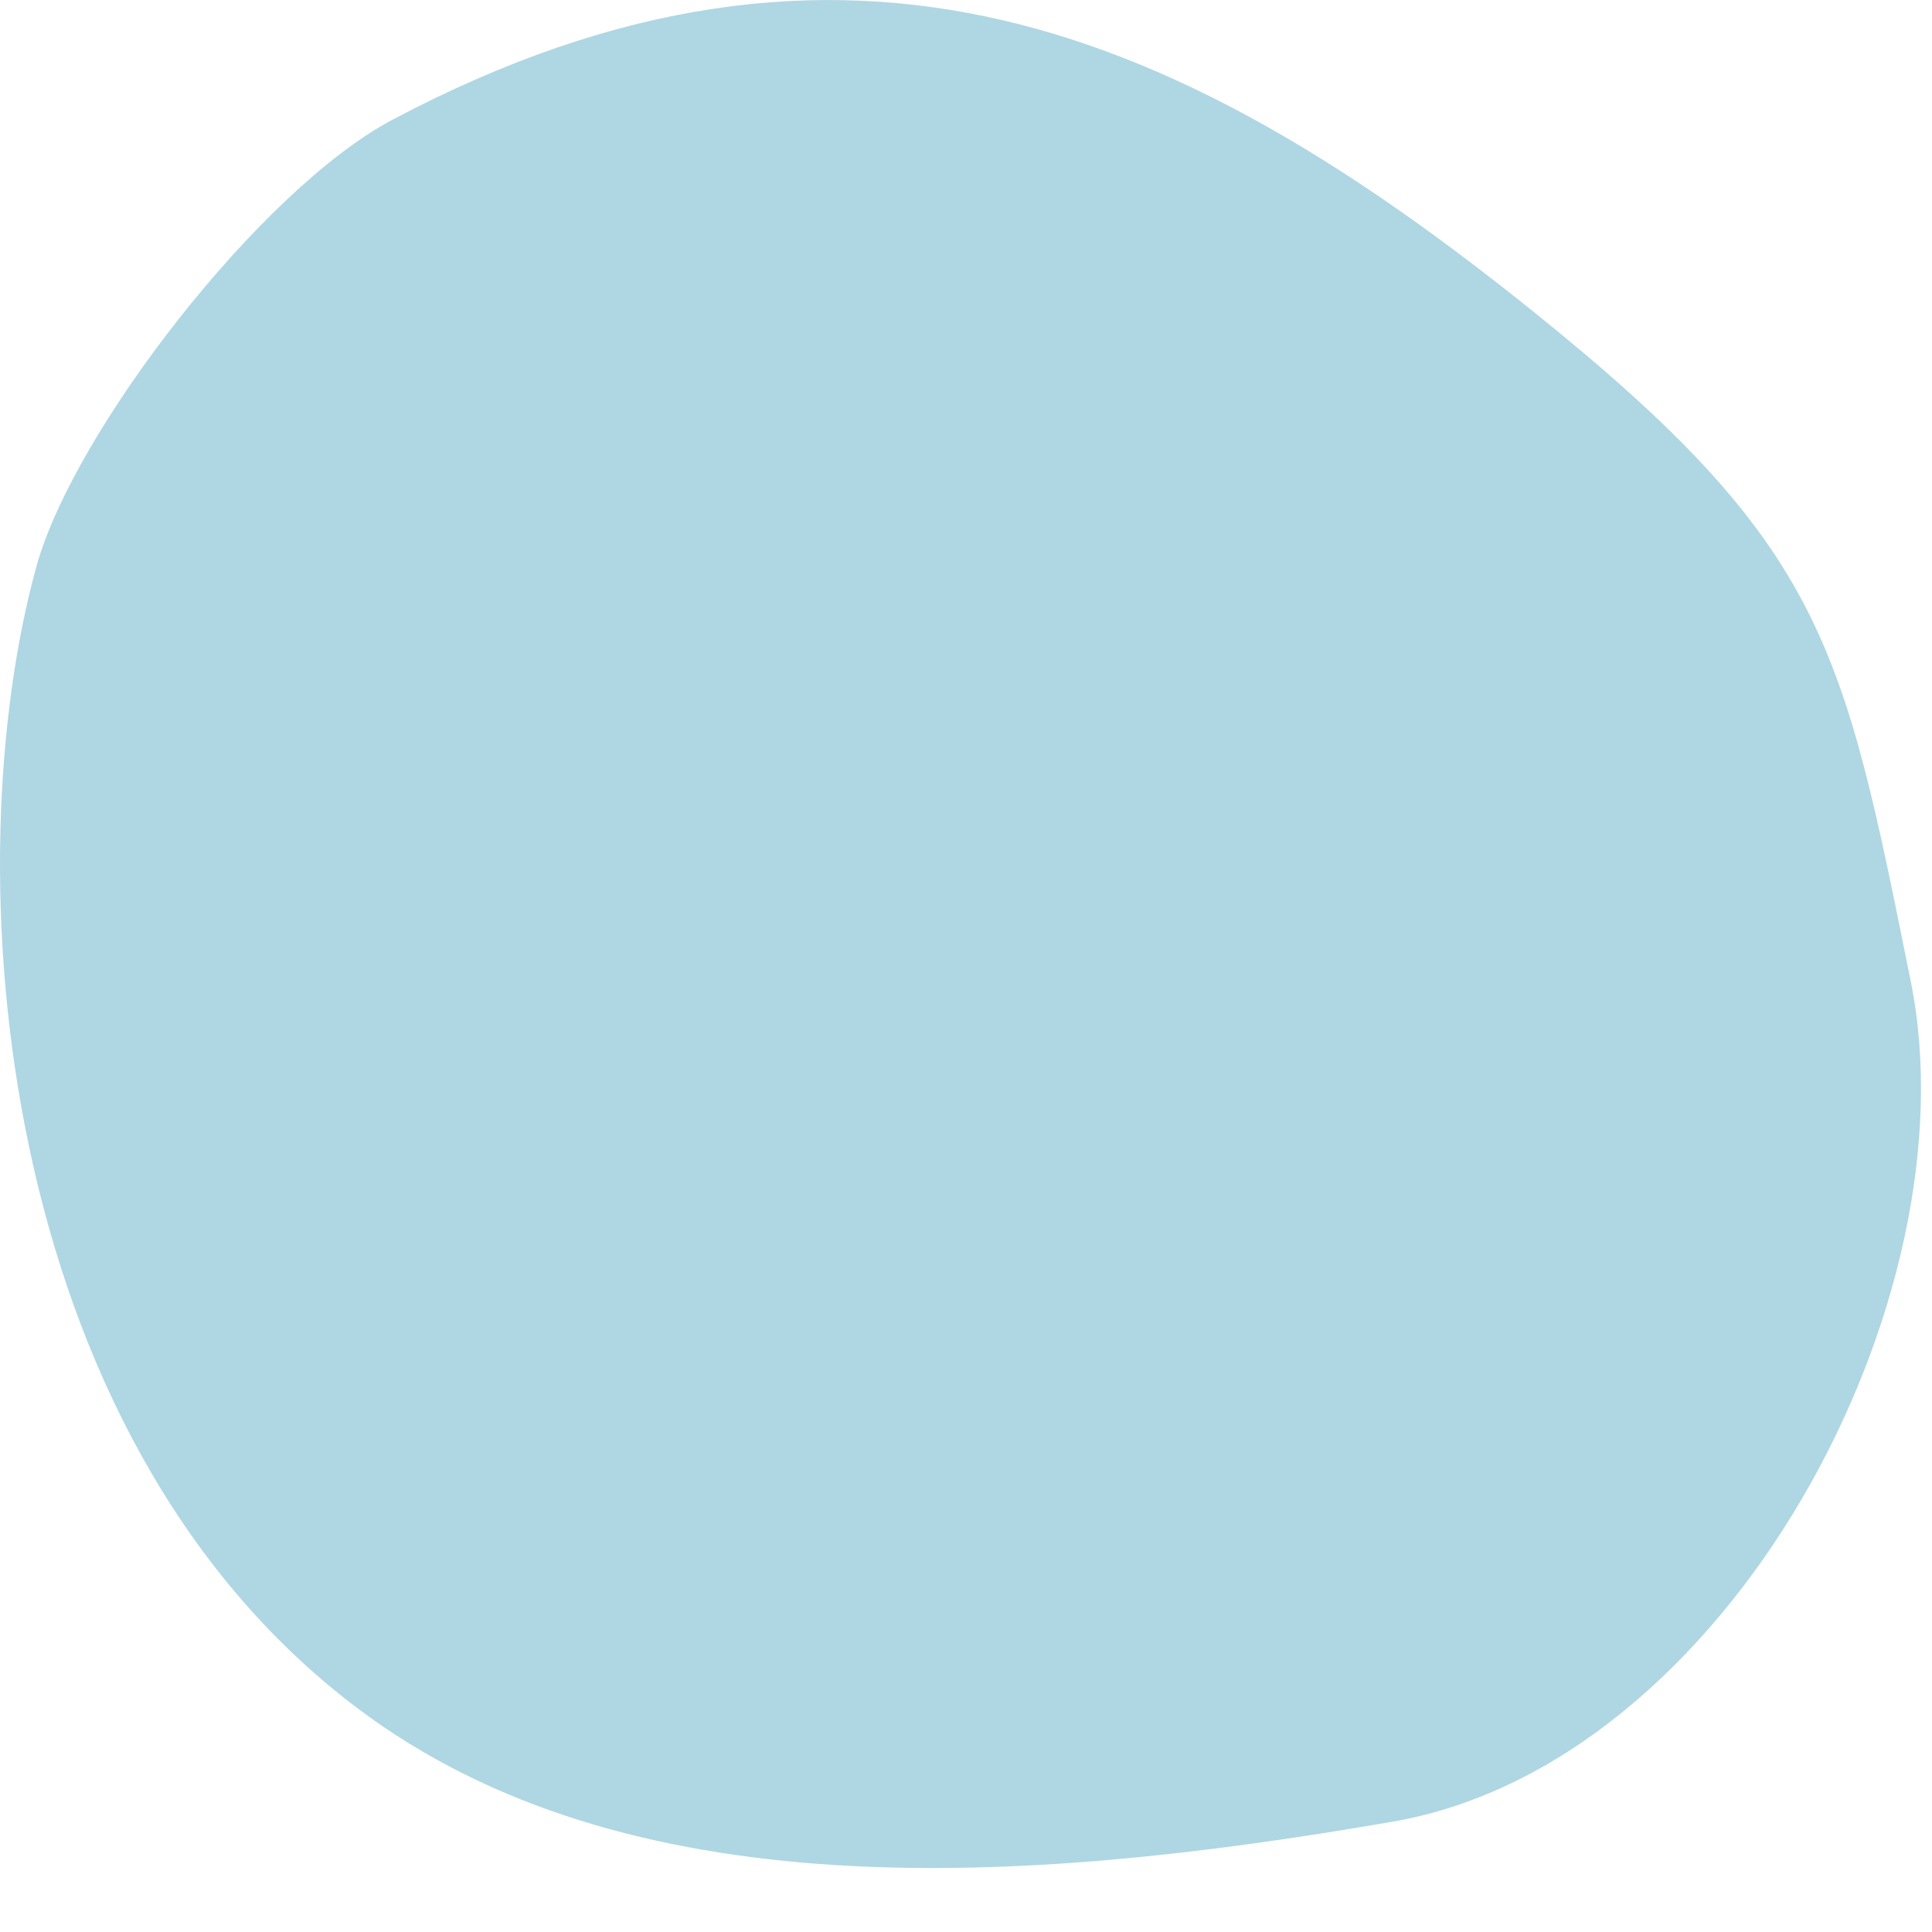 <svg width="19" height="19" viewBox="0 0 19 19" fill="none" xmlns="http://www.w3.org/2000/svg">
<path d="M13.7 17.914C10.023 18.553 6.151 18.789 3.511 16.796C-0.078 14.089 -0.455 8.506 0.36 5.564C0.73 4.237 2.562 1.867 3.855 1.18C8.34 -1.197 11.666 0.318 15.08 3.065C17.956 5.375 18.124 6.345 18.791 9.651C19.424 12.776 17 17.341 13.7 17.914Z" fill="#AFD6E3"/>
</svg>
